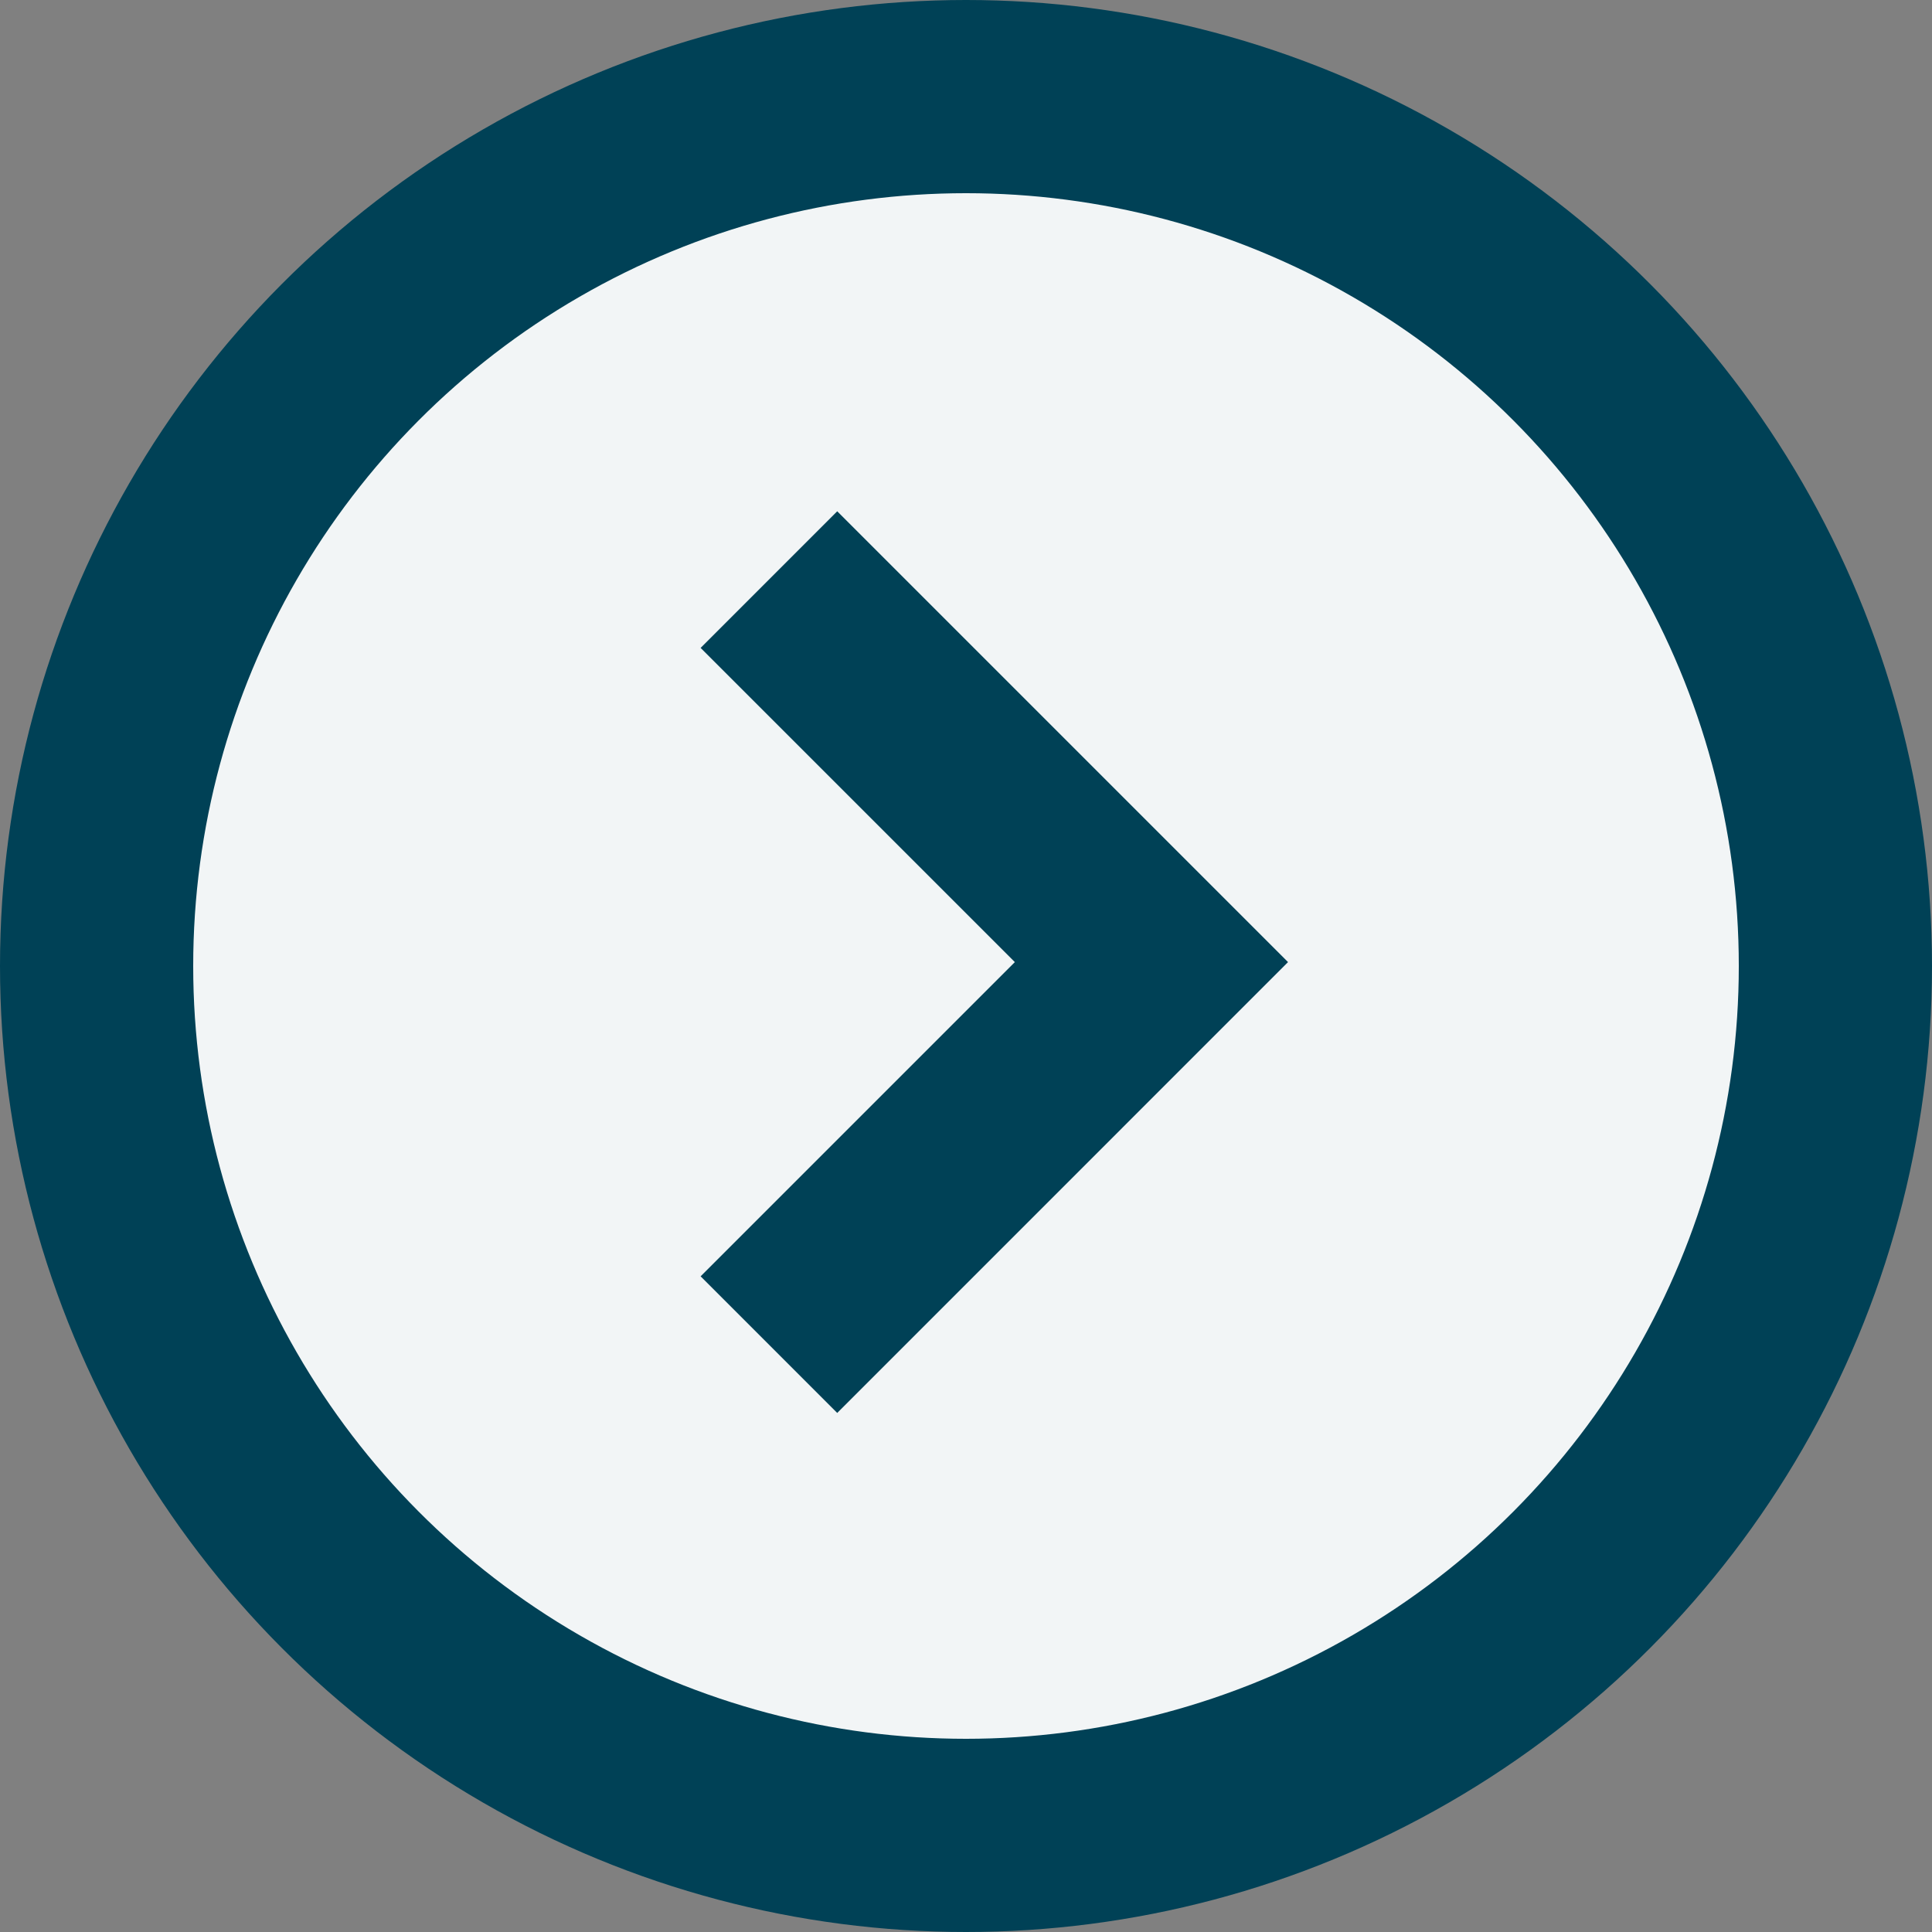 <?xml version="1.0" encoding="UTF-8"?> <svg xmlns="http://www.w3.org/2000/svg" width="50" height="50" viewBox="0 0 50 50" fill="none"><rect x="0" y="0" width="50" height="50" fill="#808080" stroke="none"/> <circle cx="25" cy="25" r="22.5" fill="#F2F5F6" stroke="#004156" stroke-width="5"></circle> <path fill-rule="evenodd" clip-rule="evenodd" d="M21.667 13.232L33.334 24.899L21.667 36.567L18.132 33.031L26.264 24.899L18.132 16.768L21.667 13.232Z" fill="#004156"></path> </svg> 